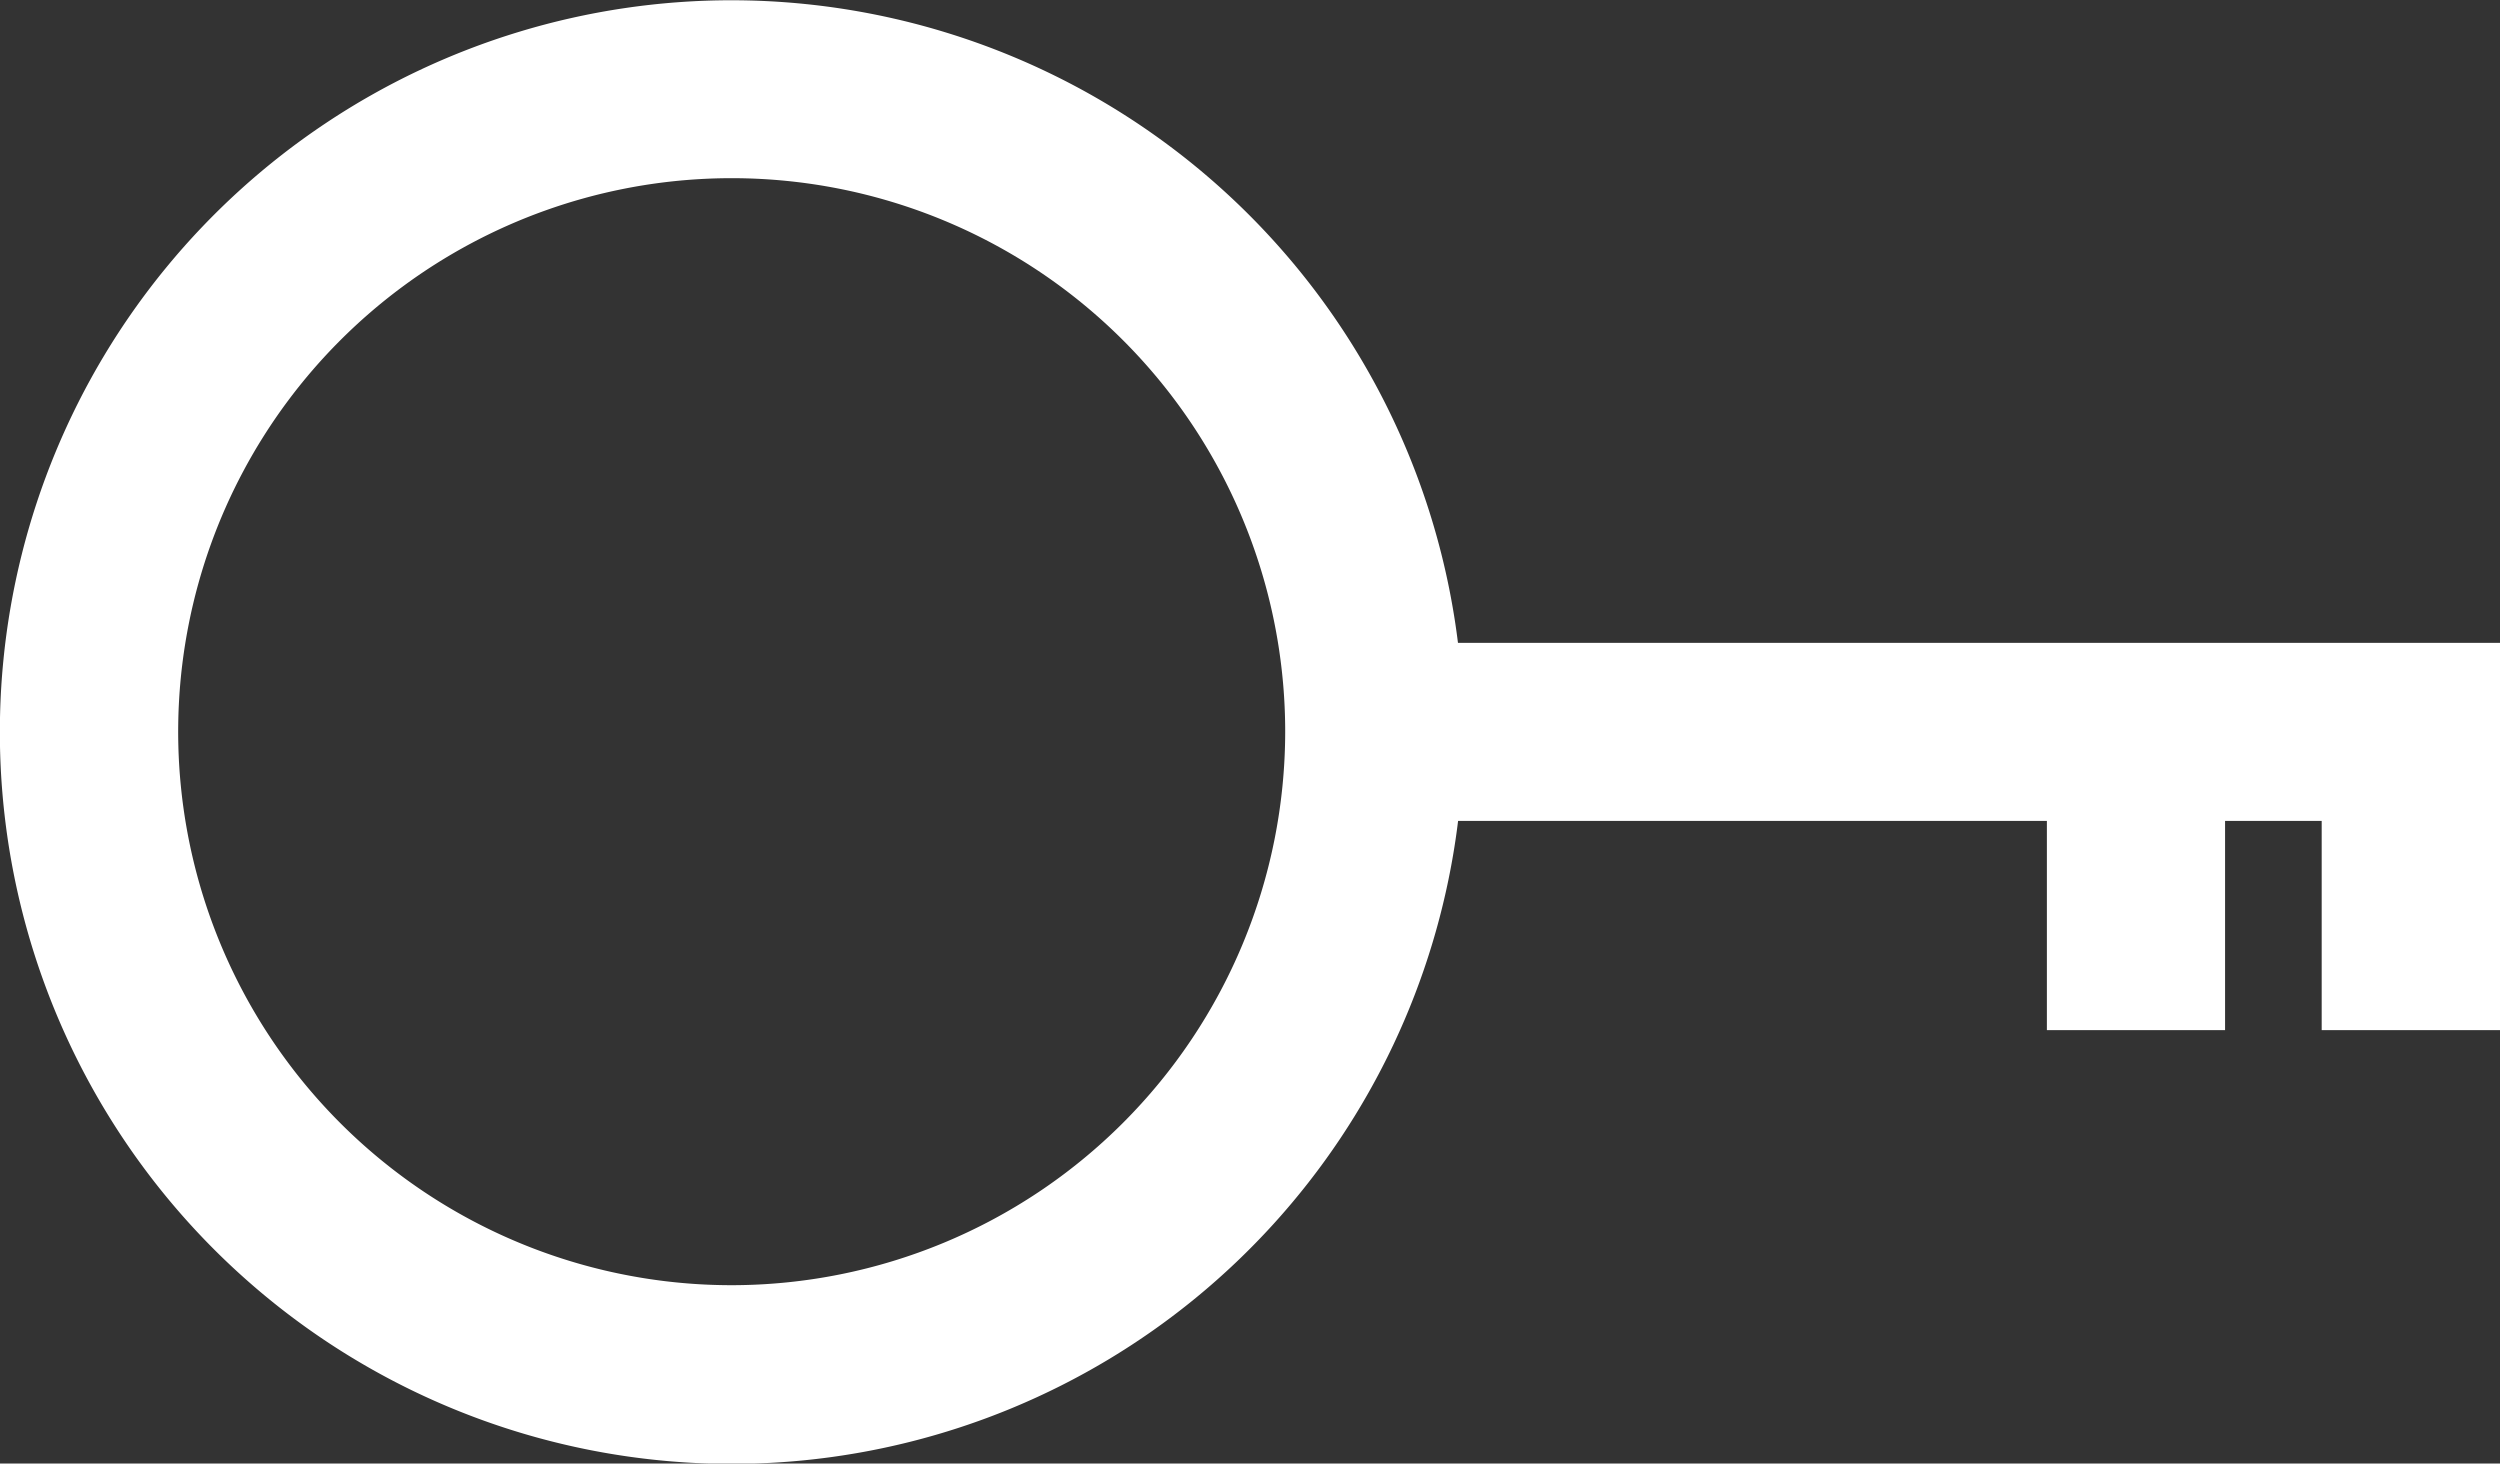 <svg id="Layer_1" data-name="Layer 1" xmlns="http://www.w3.org/2000/svg" viewBox="0 0 192.5 112.69"><rect x="0" y="0" width="192.5" height="112.69" fill="#333333" stroke="none"/><defs><style>.cls-1{fill:#fff;}</style></defs><path class="cls-1" d="M603.08,550.35A56.35,56.35,0,1,1,546.74,494,56.4,56.4,0,0,1,603.08,550.35Zm-13.73,0a42.62,42.62,0,1,0-42.61,42.59A42.66,42.66,0,0,0,589.35,550.35Z" transform="translate(-490.39 -493.98)"/><rect class="cls-1" x="105.83" y="49.5" width="86.67" height="13.71"/><rect class="cls-1" x="178.77" y="52.32" width="13.73" height="27"/><rect class="cls-1" x="157.61" y="52.32" width="13.72" height="27"/></svg>